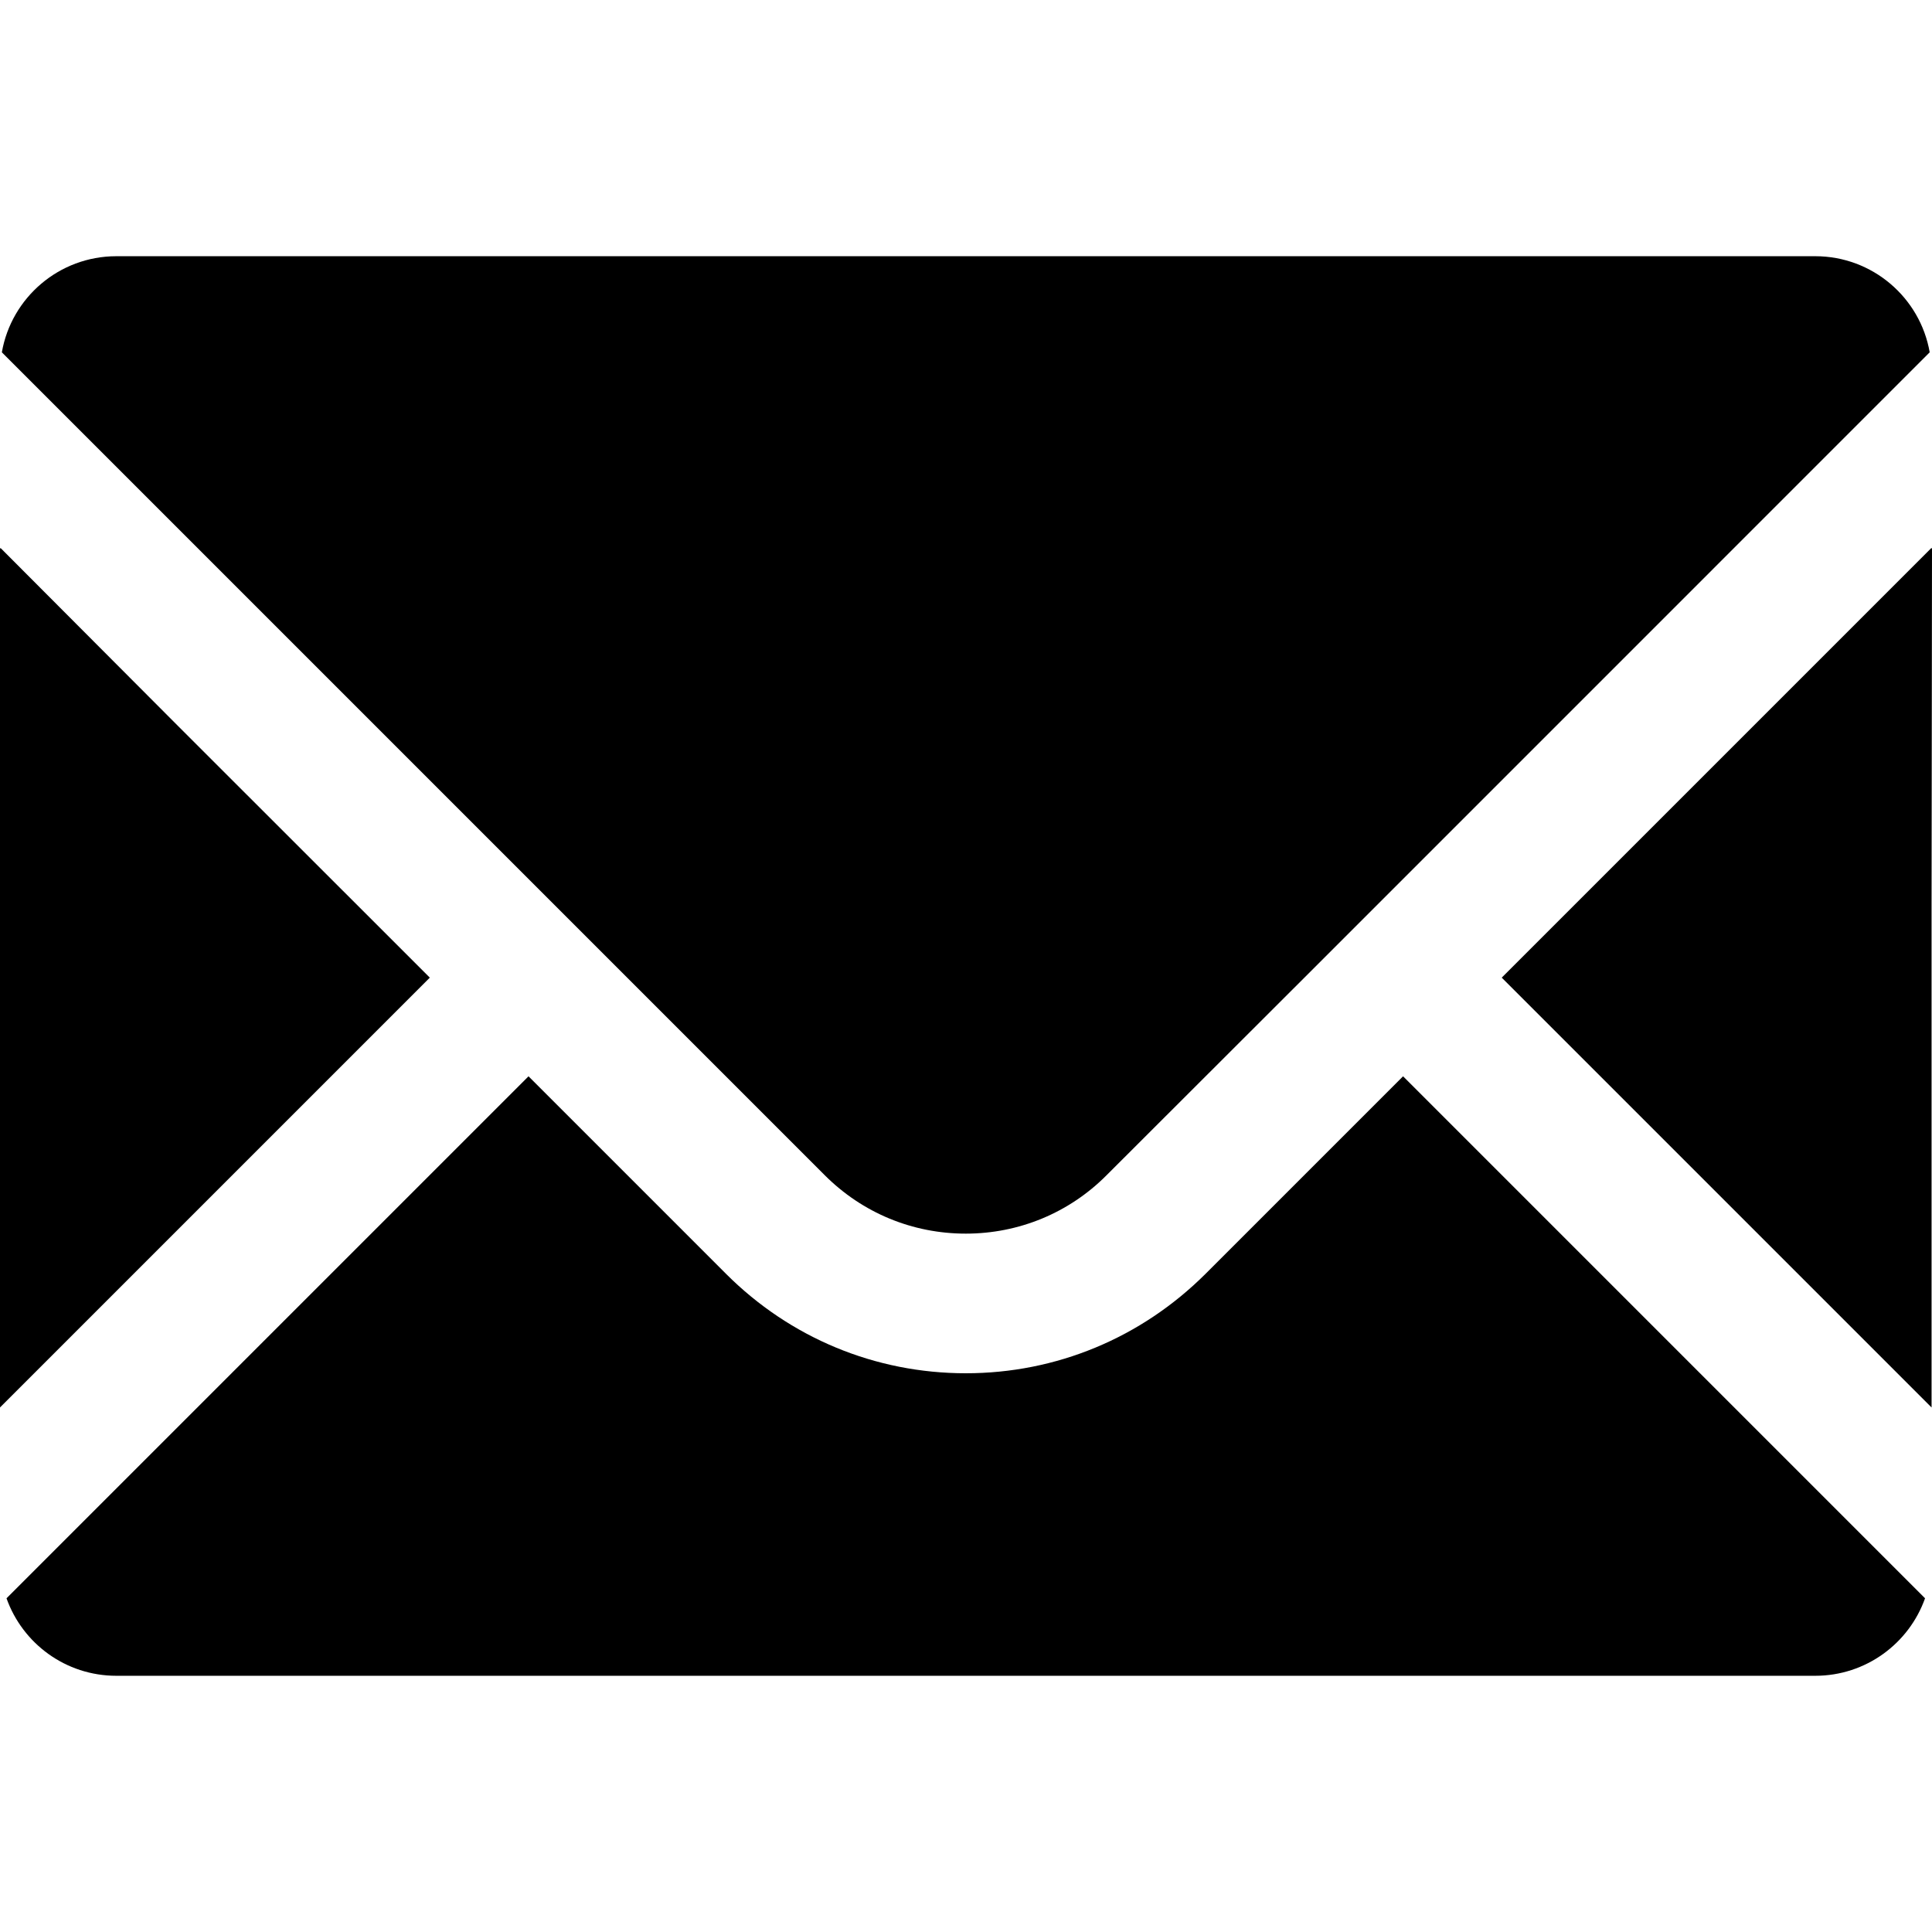 <?xml version="1.0" encoding="utf-8"?>
<!-- Generator: Adobe Illustrator 16.0.0, SVG Export Plug-In . SVG Version: 6.00 Build 0)  -->
<!DOCTYPE svg PUBLIC "-//W3C//DTD SVG 1.1//EN" "http://www.w3.org/Graphics/SVG/1.1/DTD/svg11.dtd">
<svg version="1.1" id="_x31_0" xmlns="http://www.w3.org/2000/svg" xmlns:xlink="http://www.w3.org/1999/xlink" x="0px" y="0px"
	 width="200px" height="200px" viewBox="0 0 200 200" enable-background="new 0 0 200 200" xml:space="preserve">
<g>
	<path d="M99.978,127.705c5.492,0,10.696-2.145,14.575-6.047l20.478-20.453l64.731-64.733c-0.986-5.661-5.925-9.949-11.852-9.949
		H12.044c-5.925,0-10.865,4.288-11.852,9.949l85.186,85.187C89.281,125.561,94.46,127.705,99.978,127.705z"/>
	<polygon points="44.495,101.205 18.442,75.166 0.062,56.733 0.062,56.795 0,56.733 0,145.701 	"/>
	<path d="M145.289,111.463L145.289,111.463l-0.044-0.045l-20.454,20.455c-6.648,6.624-15.441,10.287-24.813,10.287
		c-9.371,0-18.189-3.663-24.814-10.287l-20.407-20.41h-0.001l0,0l-0.044-0.045L0.674,165.455c1.661,4.674,6.119,8.022,11.37,8.022
		H187.91c5.251,0,9.709-3.349,11.37-8.022l-53.989-53.992H145.289z"/>
	<polygon points="200,56.752 199.955,56.797 199.955,56.708 155.459,101.205 199.955,145.701 199.955,93.604 	"/>
</g>
</svg>
